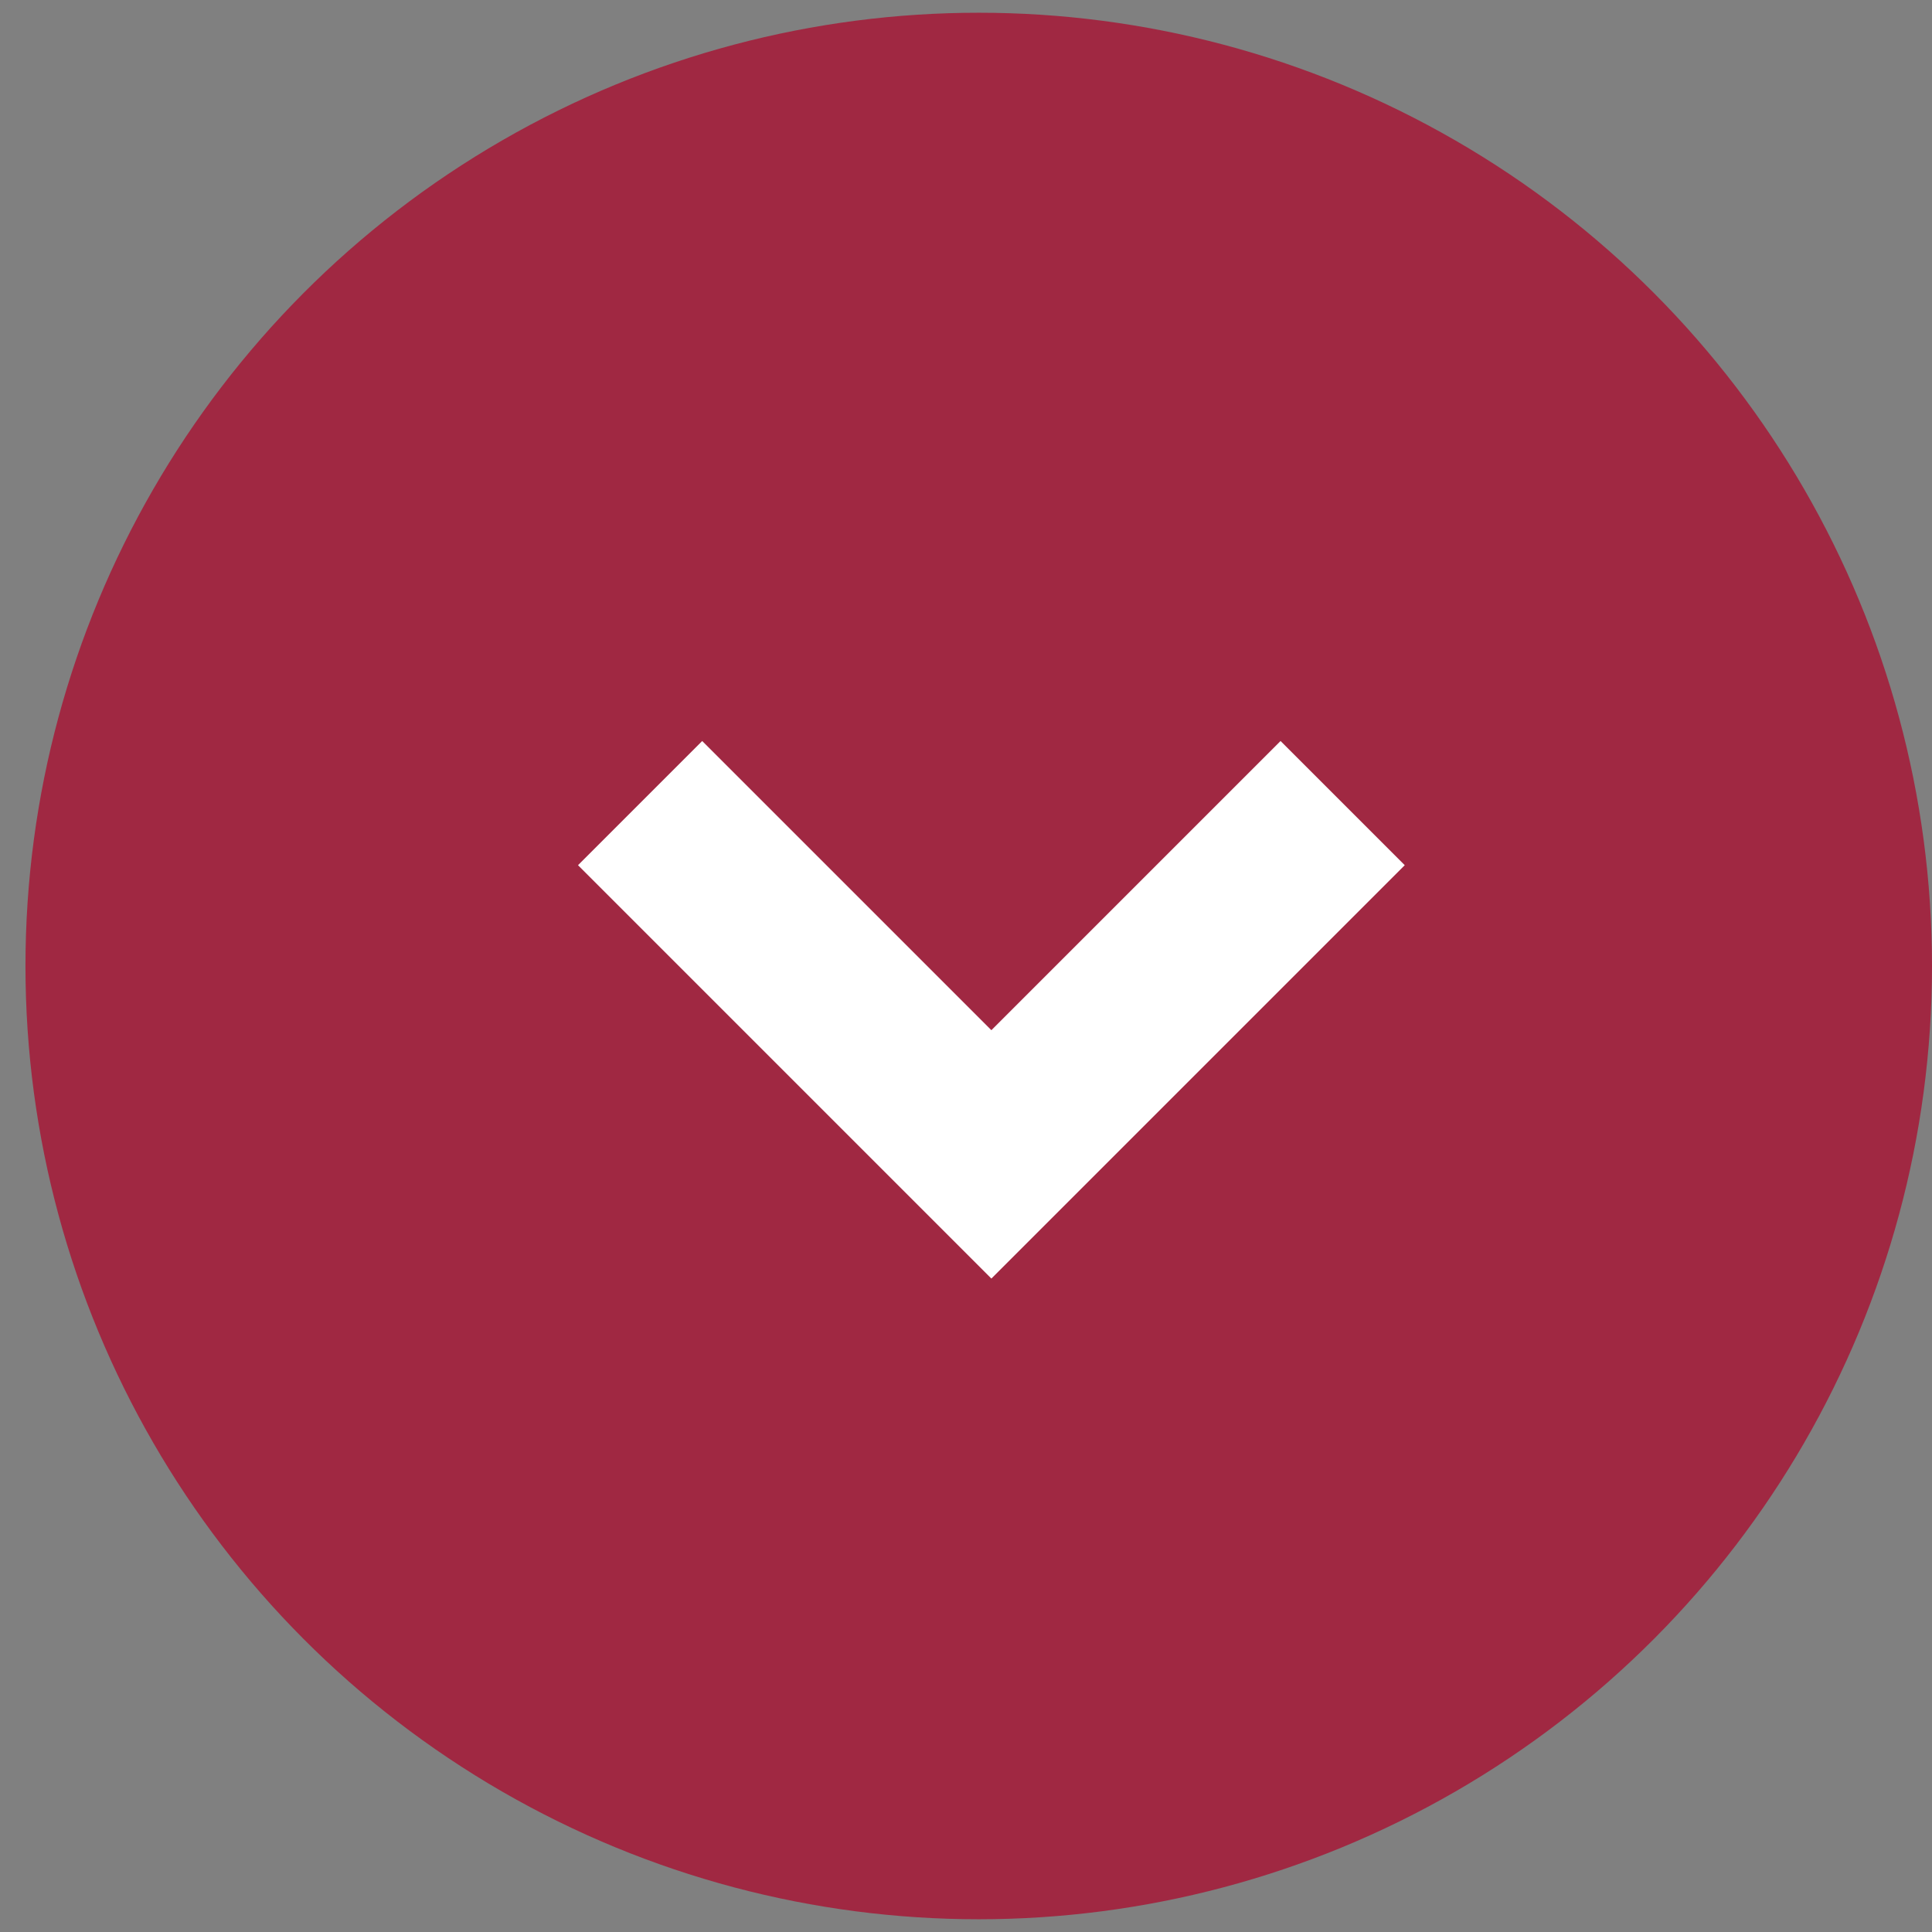 <svg xmlns="http://www.w3.org/2000/svg" width="22" height="22" viewBox="0 0 22 22" fill="none">
<rect x="0" y="0" width="22" height="22" fill="#808080" stroke="none"/>
<circle cx="11.145" cy="11" r="10.855" fill="#A02842"/>
<path d="M7.289 9.145L11.289 13.145L15.289 9.145" stroke="white" stroke-width="2"/>
</svg>
